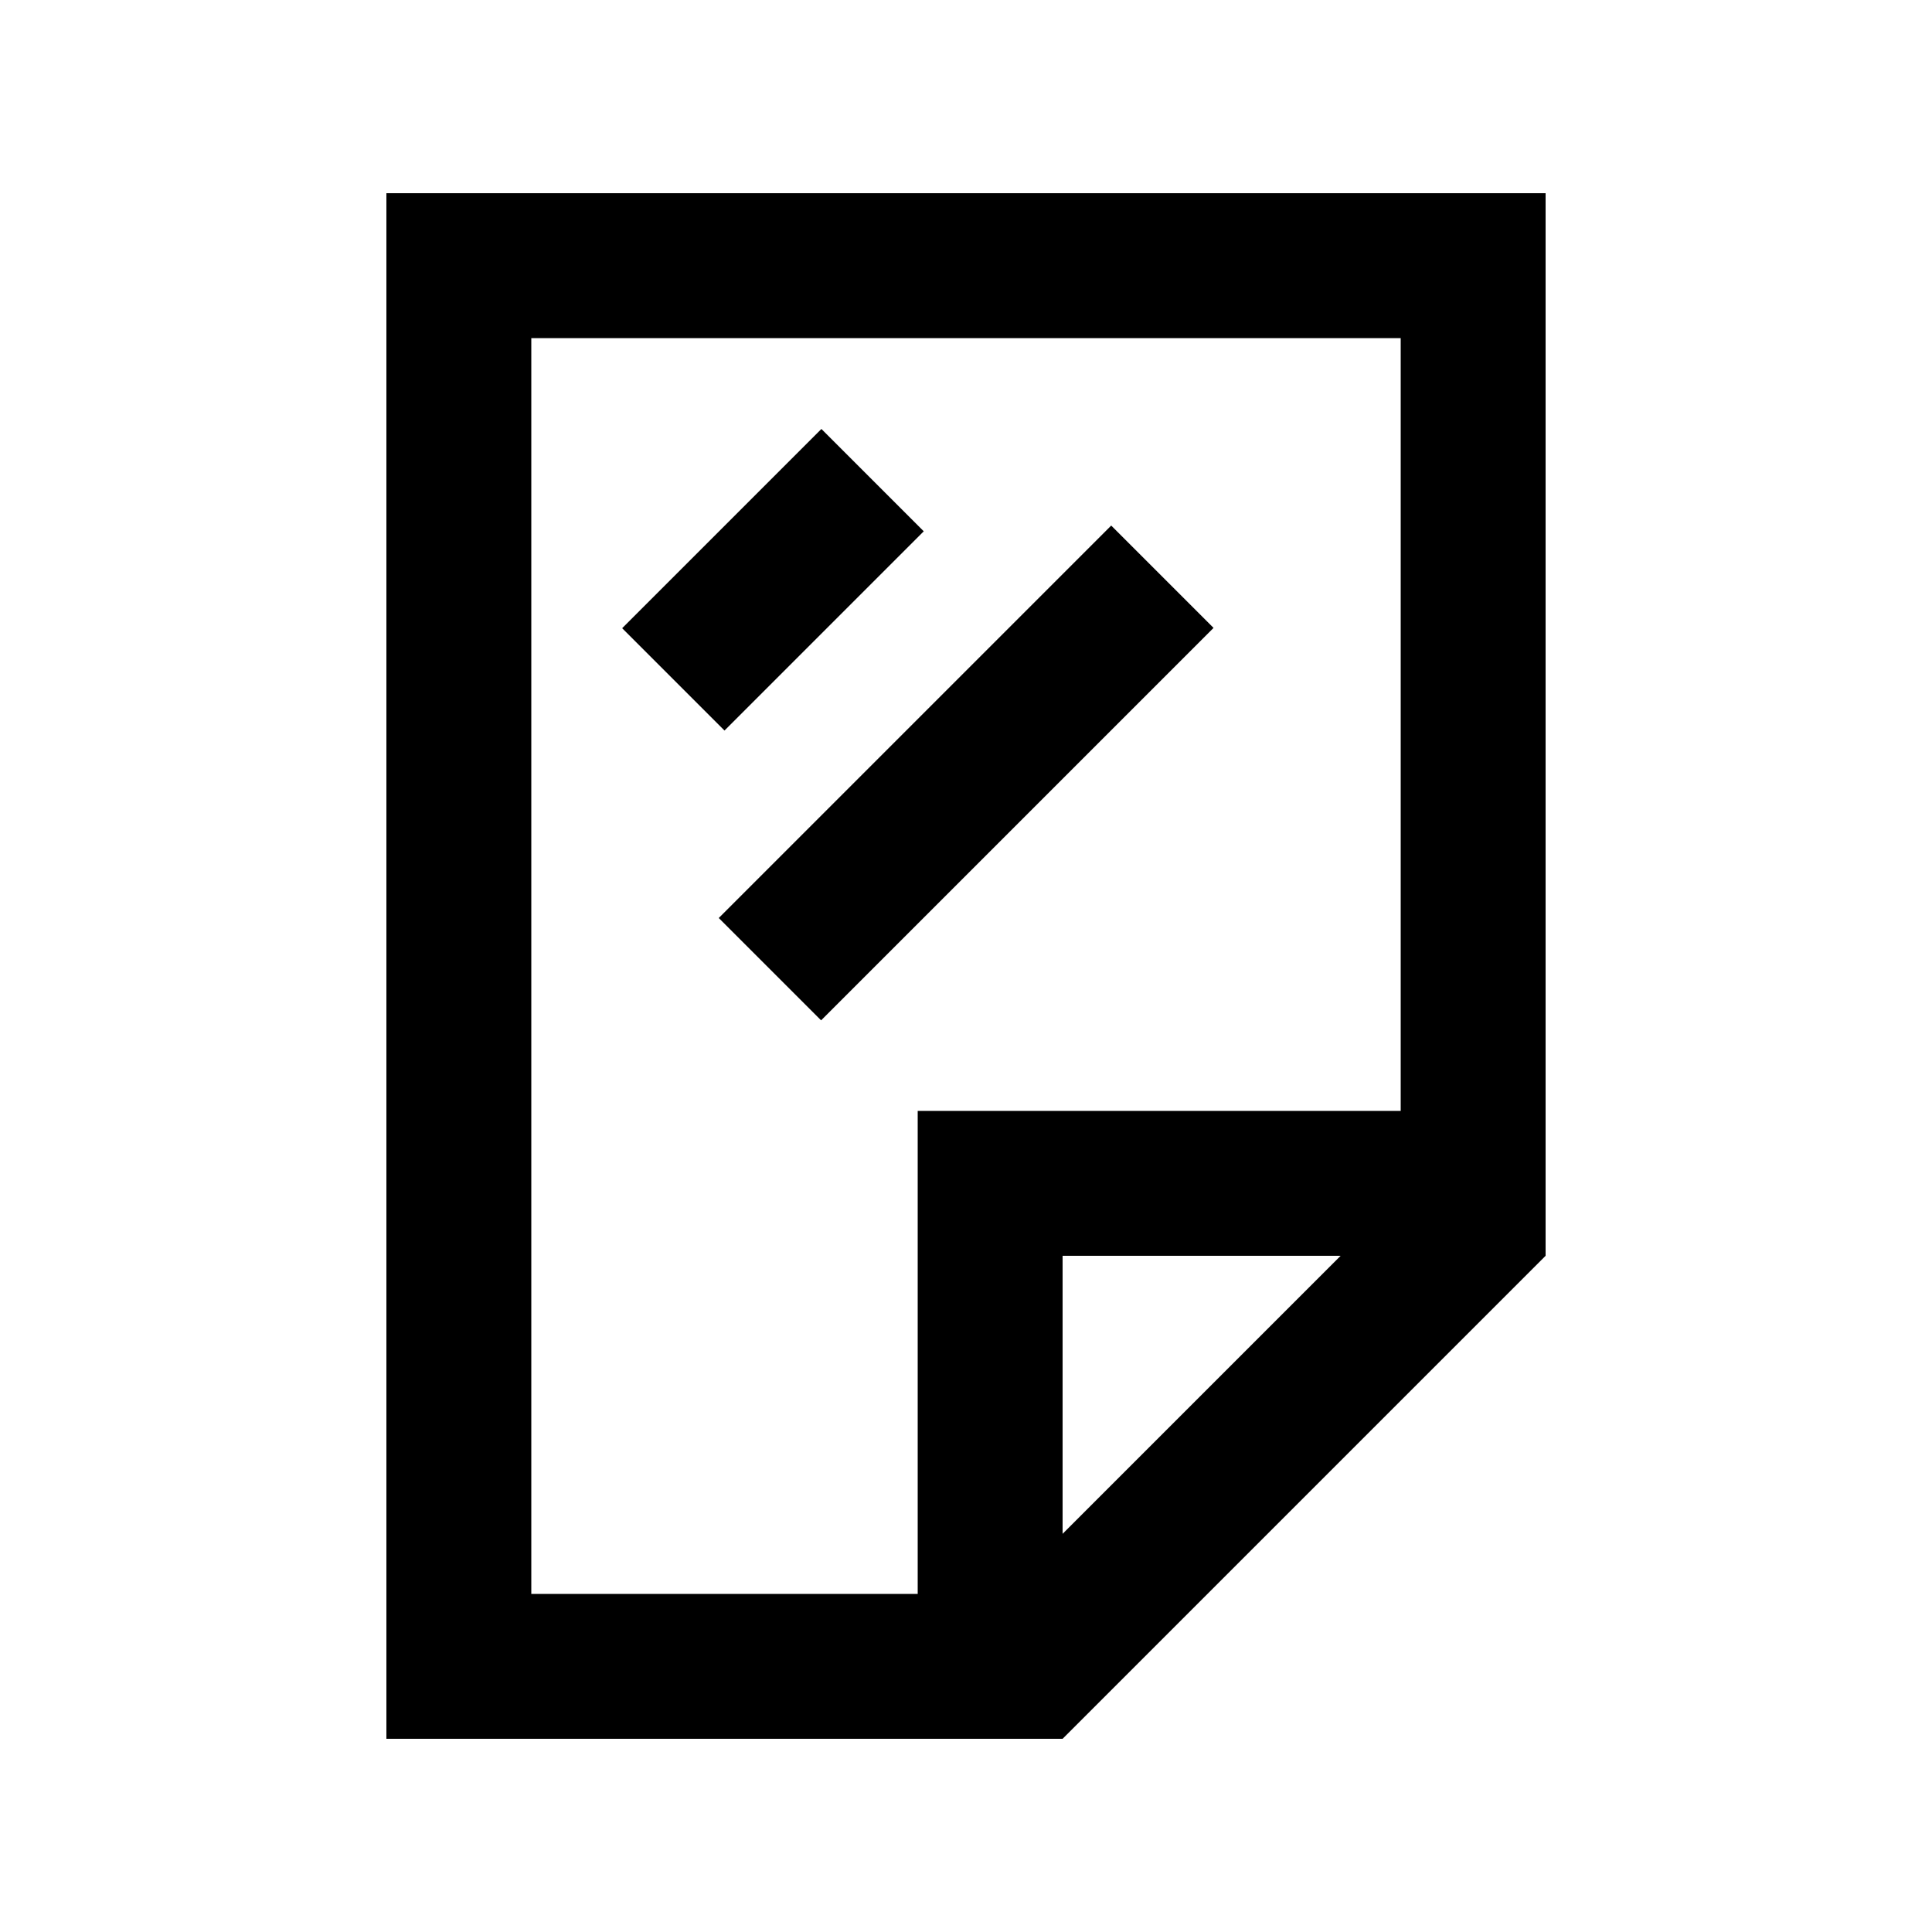<svg xmlns="http://www.w3.org/2000/svg" viewBox="0 0 640 640"><!--! Font Awesome Pro 7.1.0 by @fontawesome - https://fontawesome.com License - https://fontawesome.com/license (Commercial License) Copyright 2025 Fonticons, Inc. --><path fill="currentColor" d="M176 112L176 528L304 528L304 368L464 368L464 112L176 112zM352 508.1L444.1 416L352 416L352 508.1zM352 576L128 576L128 64L512 64L512 416L352 576zM289 193L240 242L206.1 208.1C214.9 199.3 231.2 183 255.1 159.1L272.1 142.1L306 176L289 193zM385 225L289 321L272 338L238.1 304.1L255.1 287.1L351.1 191.1L368.1 174.1L402 208L385 225z"/></svg>